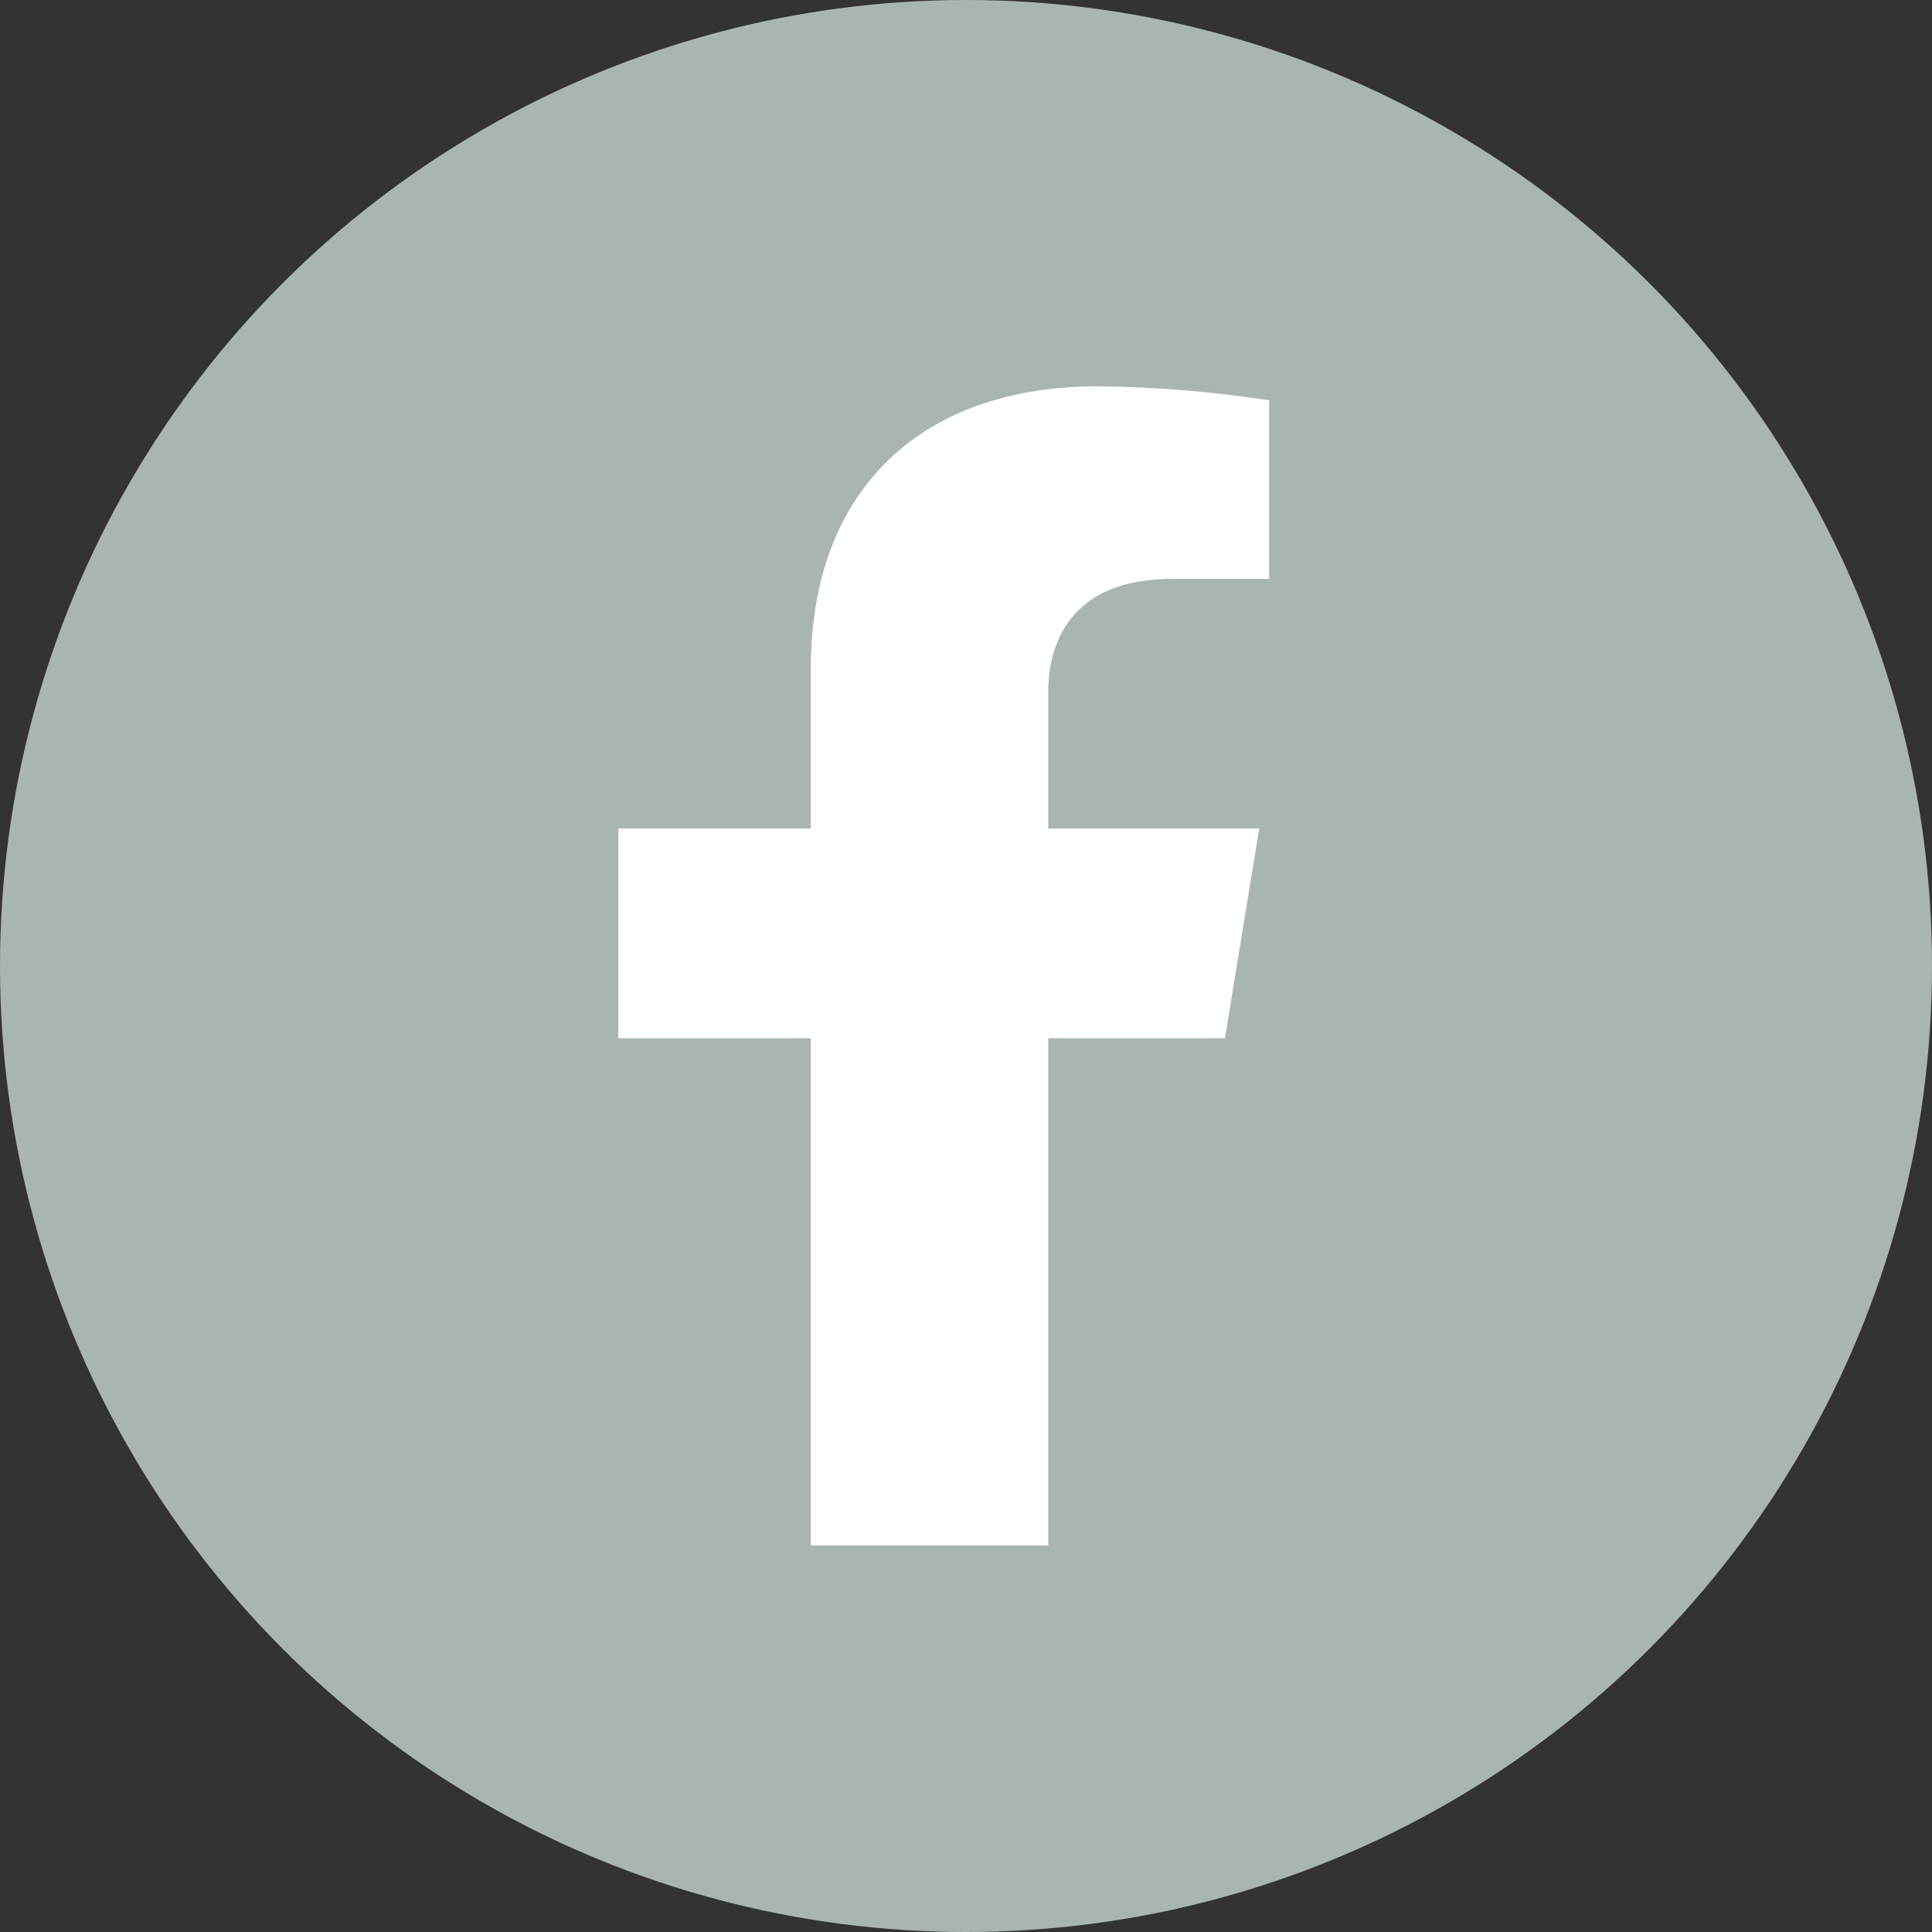 <svg width="28" height="28" viewBox="0 0 28 28" fill="none" xmlns="http://www.w3.org/2000/svg">
<rect x="0" y="0" width="28" height="28" fill="#333333" stroke="none"/>
<circle cx="14" cy="14" r="14" fill="#A9B5B3"/>
<path d="M17.753 15.047L18.25 12.008H15.192V10.033C15.192 9.202 15.618 8.39 16.984 8.39H18.394V5.802C17.573 5.676 16.743 5.607 15.911 5.598C13.394 5.598 11.751 7.055 11.751 9.691V12.008H8.961V15.047H11.751V22.398H15.192V15.047H17.753Z" fill="white"/>
</svg>
